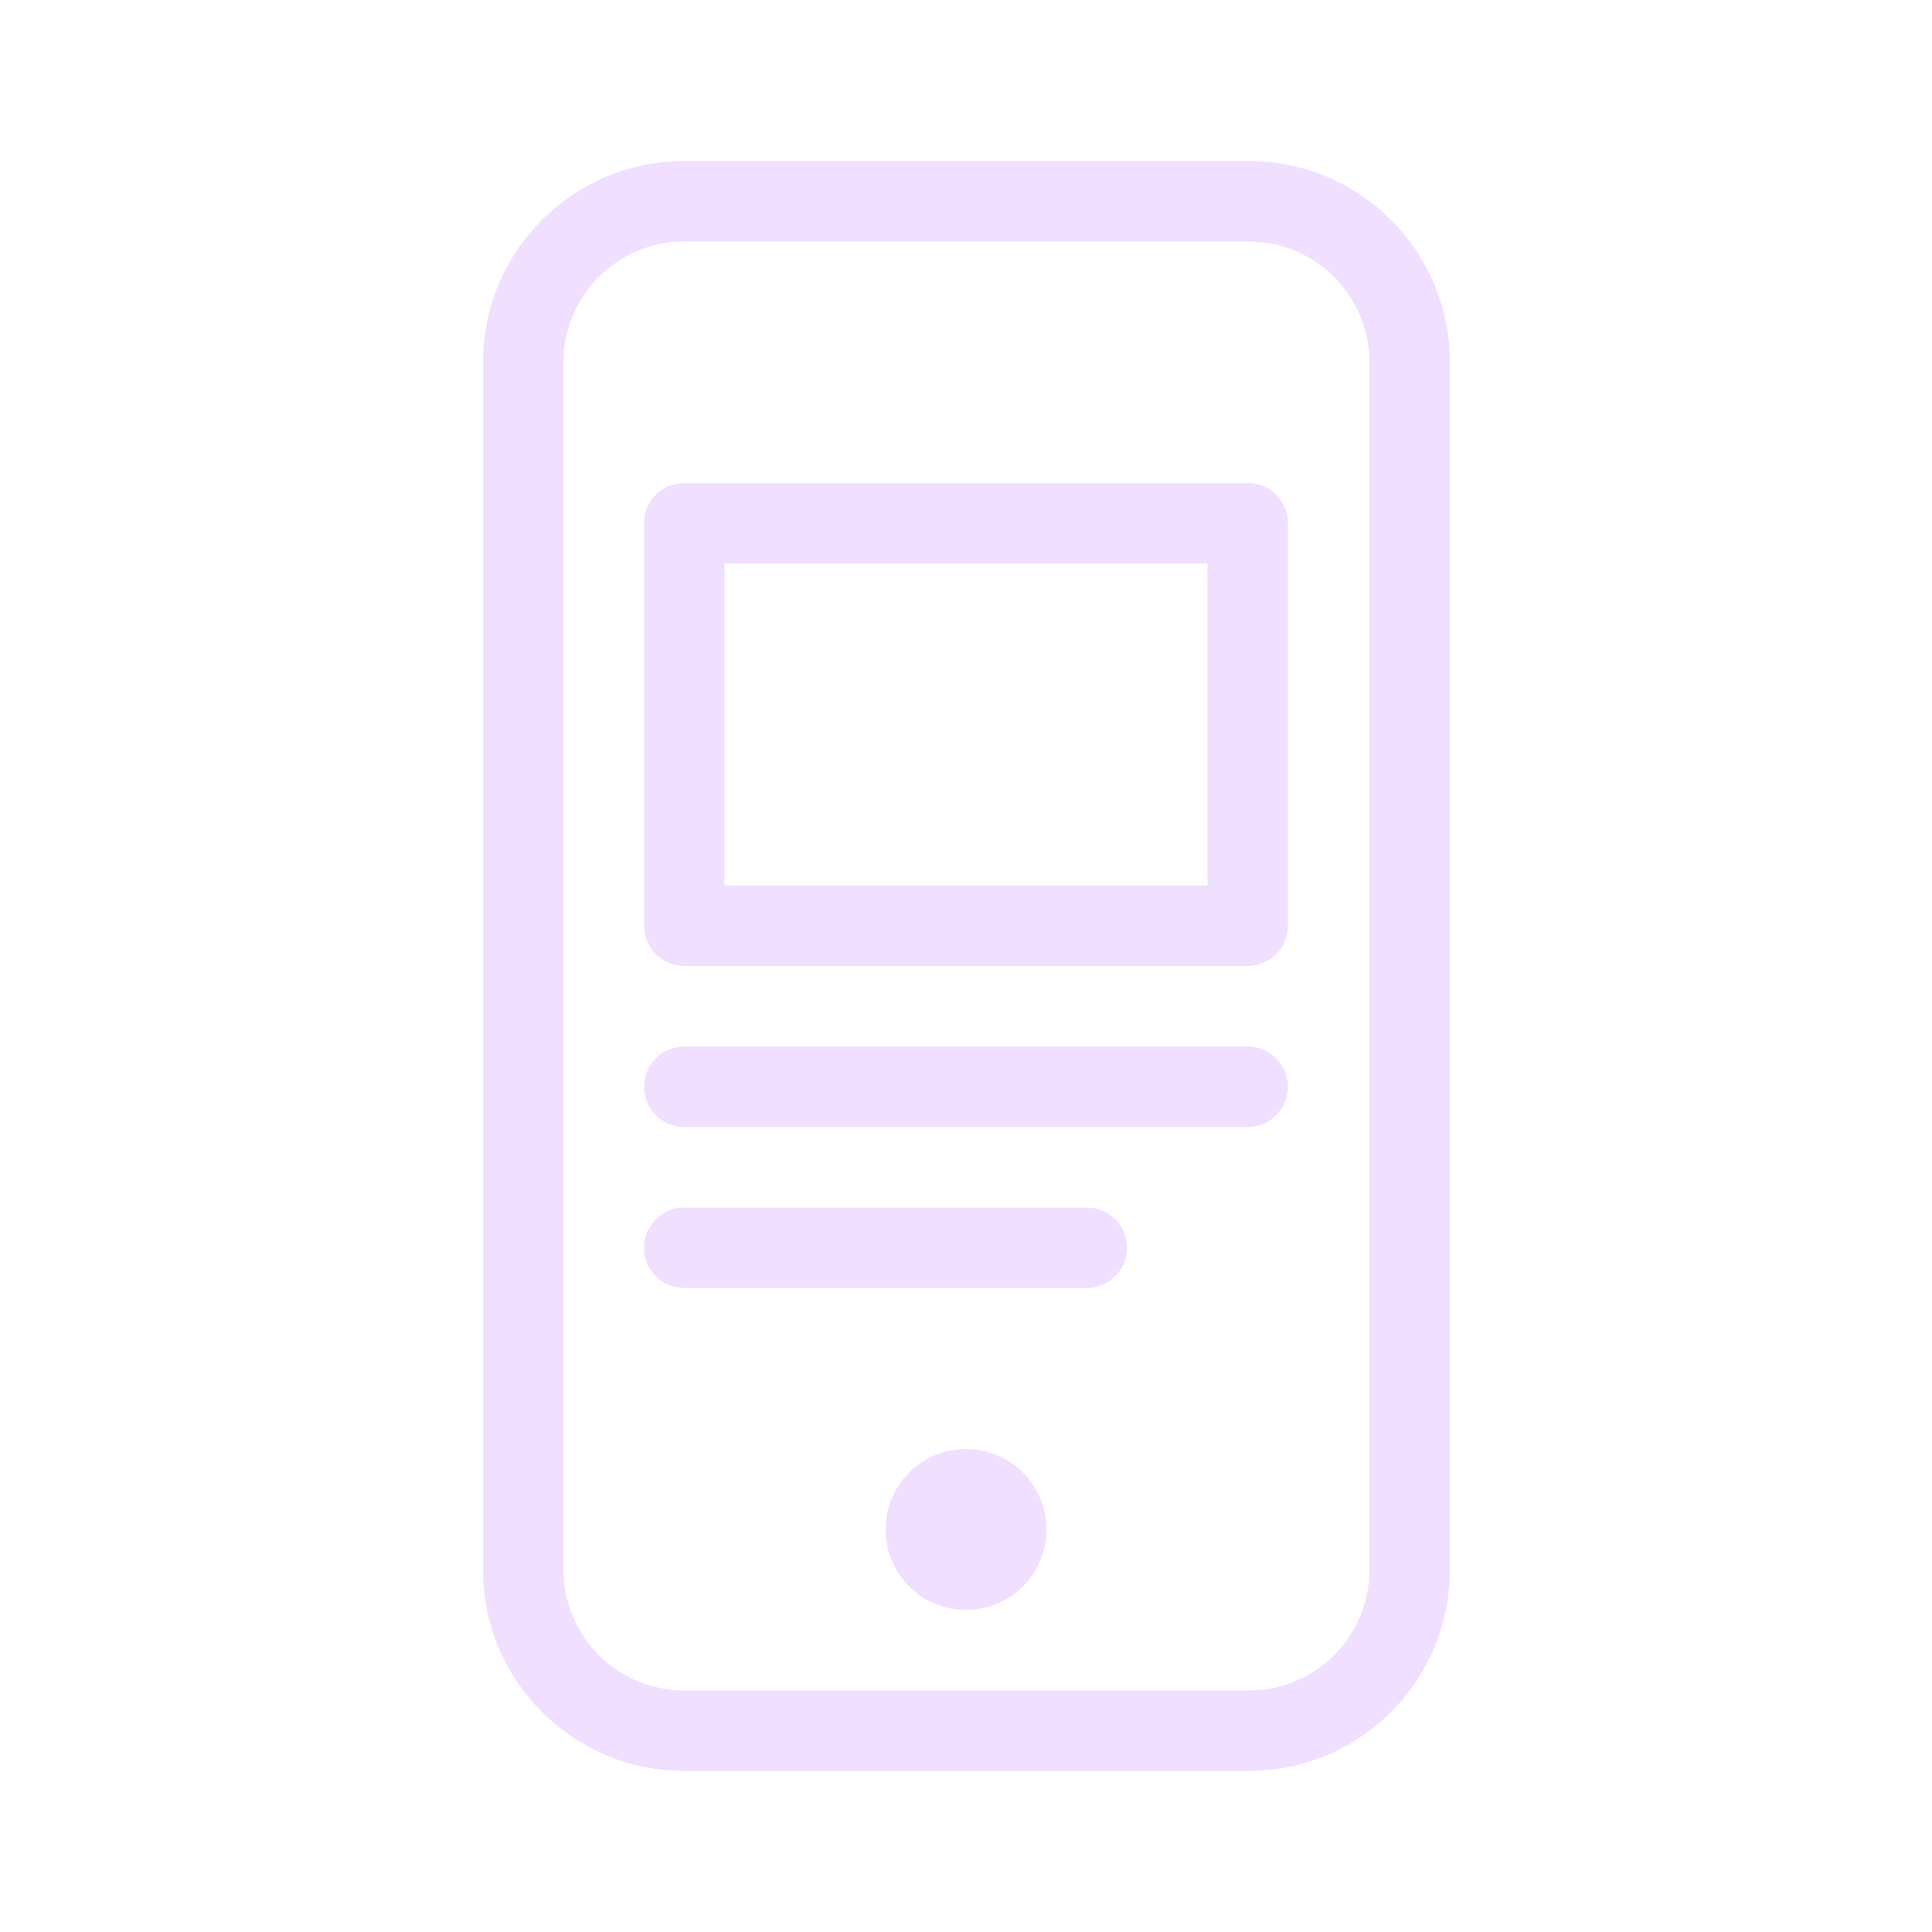 <svg width="32" height="32" viewBox="0 0 32 32" fill="none" xmlns="http://www.w3.org/2000/svg">
<path d="M8 6C8 4.159 9.492 2.667 11.333 2.667H20.682C22.523 2.667 24.015 4.159 24.015 6V26C24.015 27.841 22.523 29.333 20.682 29.333H11.333C9.492 29.333 8 27.841 8 26V6ZM9.333 6V26C9.333 27.105 10.229 28 11.333 28H20.682C21.786 28 22.682 27.105 22.682 26V6C22.682 4.895 21.786 4 20.682 4H11.333C10.229 4 9.333 4.895 9.333 6ZM14.667 25.333C14.667 24.597 15.264 24 16 24C16.736 24 17.333 24.597 17.333 25.333C17.333 26.069 16.736 26.667 16 26.667C15.264 26.667 14.667 26.069 14.667 25.333ZM10.667 8.667C10.667 8.298 10.965 8 11.333 8H20.667C21.035 8 21.333 8.298 21.333 8.667V15.333C21.333 15.701 21.035 16 20.667 16H11.333C10.965 16 10.667 15.701 10.667 15.333V8.667ZM12 9.333V14.667H20V9.333H12ZM11.333 18.667C10.965 18.667 10.667 18.368 10.667 18C10.667 17.632 10.965 17.333 11.333 17.333H20.667C21.035 17.333 21.333 17.632 21.333 18C21.333 18.368 21.035 18.667 20.667 18.667H11.333ZM11.333 21.333C10.965 21.333 10.667 21.035 10.667 20.667C10.667 20.298 10.965 20 11.333 20H18C18.368 20 18.667 20.298 18.667 20.667C18.667 21.035 18.368 21.333 18 21.333H11.333Z" fill="#F1DFFF"/>
</svg>
